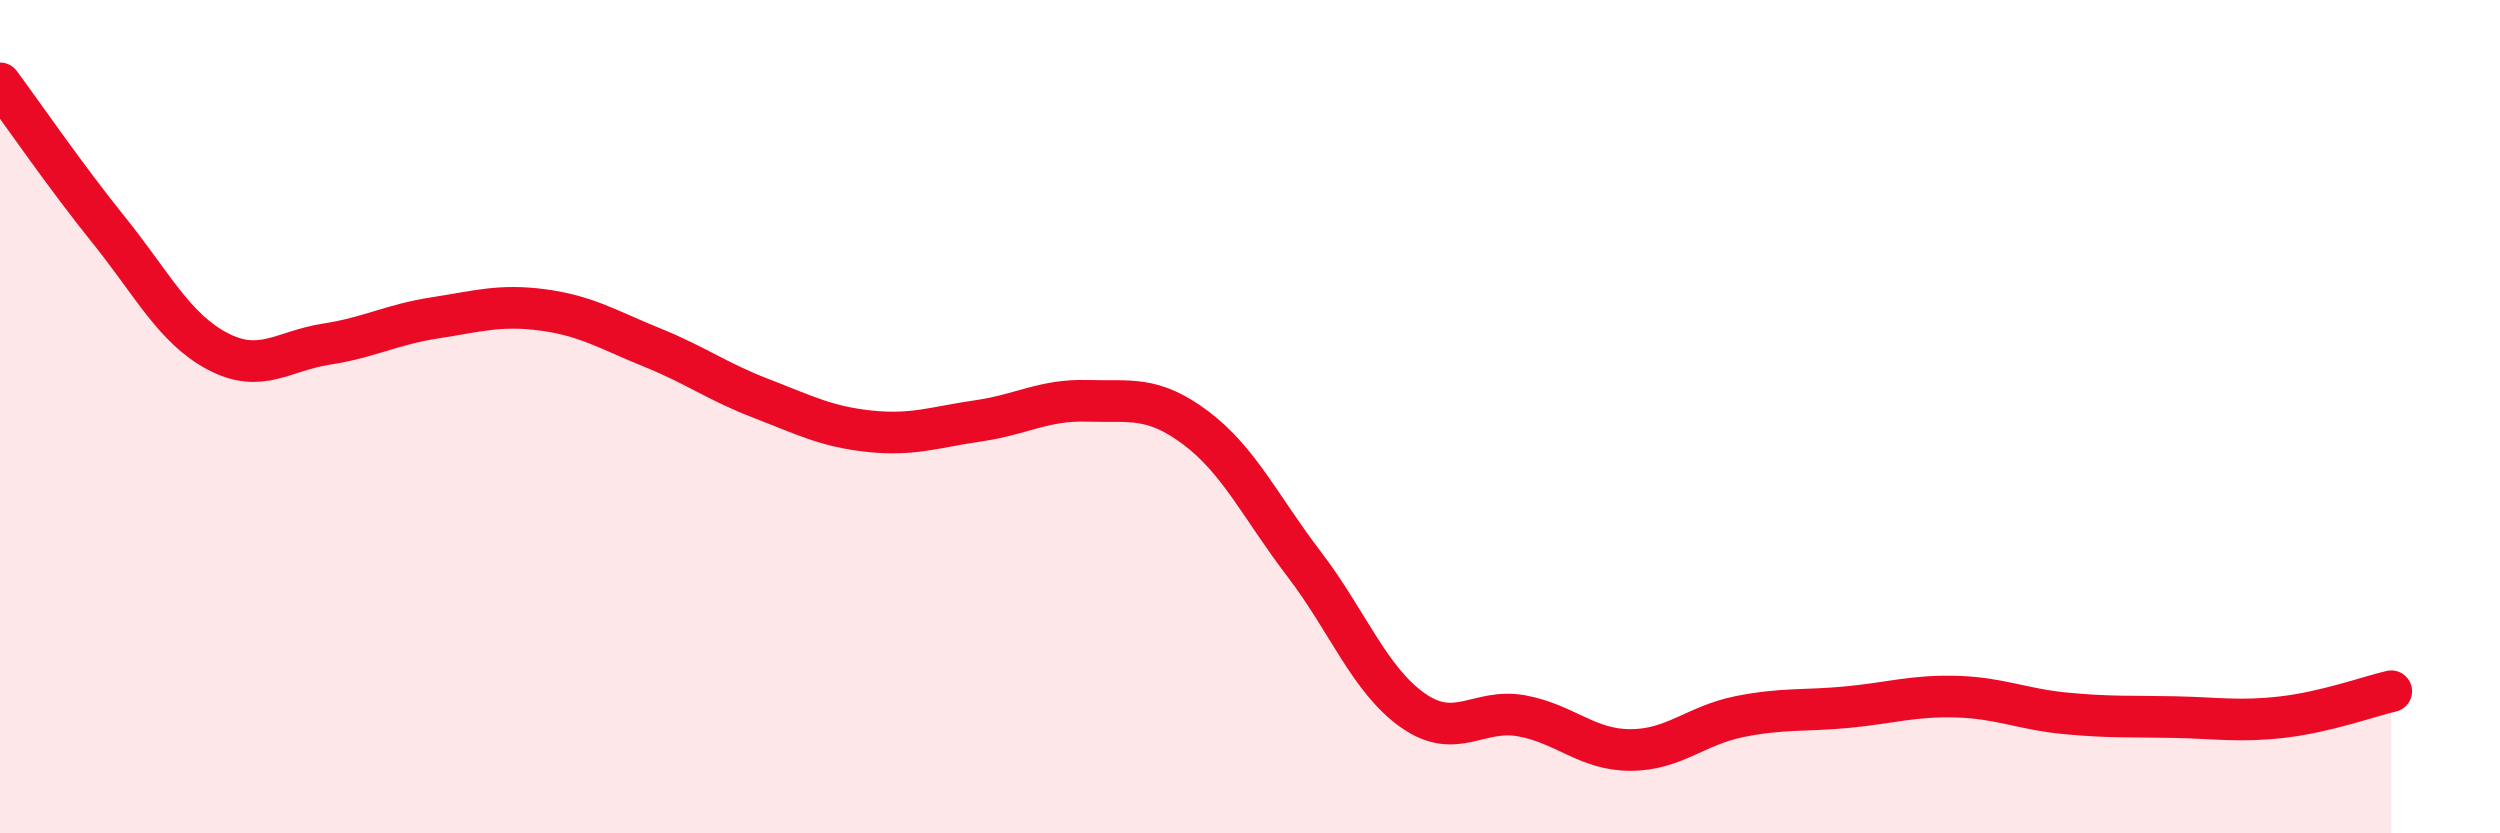 
    <svg width="60" height="20" viewBox="0 0 60 20" xmlns="http://www.w3.org/2000/svg">
      <path
        d="M 0,2 C 0.52,2.7 1.57,4.23 2.61,5.52 C 3.65,6.81 4.18,7.88 5.22,8.43 C 6.26,8.98 6.79,8.42 7.83,8.26 C 8.87,8.1 9.39,7.79 10.43,7.63 C 11.47,7.47 12,7.3 13.04,7.44 C 14.08,7.58 14.61,7.92 15.65,8.34 C 16.69,8.76 17.22,9.16 18.26,9.56 C 19.3,9.96 19.83,10.24 20.87,10.35 C 21.91,10.46 22.44,10.25 23.48,10.1 C 24.52,9.95 25.05,9.59 26.09,9.62 C 27.13,9.65 27.66,9.49 28.7,10.27 C 29.74,11.05 30.26,12.18 31.3,13.54 C 32.34,14.9 32.87,16.32 33.91,17.05 C 34.95,17.78 35.48,16.99 36.52,17.18 C 37.56,17.37 38.09,18 39.13,18 C 40.17,18 40.7,17.41 41.74,17.2 C 42.78,16.99 43.31,17.07 44.35,16.97 C 45.39,16.87 45.92,16.69 46.96,16.72 C 48,16.75 48.53,17.02 49.57,17.12 C 50.61,17.22 51.13,17.19 52.17,17.21 C 53.21,17.23 53.74,17.33 54.78,17.21 C 55.82,17.09 56.87,16.71 57.39,16.59L57.39 20L0 20Z"
        fill="#EB0A25"
        opacity="0.1"
        stroke-linecap="round"
        stroke-linejoin="round"
      />
      <path
        d="M 0,2 C 0.52,2.7 1.57,4.23 2.61,5.52 C 3.65,6.81 4.18,7.88 5.22,8.43 C 6.26,8.98 6.79,8.42 7.83,8.26 C 8.87,8.1 9.39,7.79 10.43,7.63 C 11.47,7.47 12,7.3 13.04,7.44 C 14.08,7.58 14.61,7.92 15.65,8.34 C 16.69,8.76 17.22,9.16 18.26,9.56 C 19.3,9.96 19.83,10.24 20.87,10.35 C 21.91,10.46 22.44,10.25 23.48,10.1 C 24.52,9.95 25.05,9.59 26.09,9.62 C 27.13,9.65 27.66,9.49 28.7,10.27 C 29.74,11.05 30.26,12.18 31.3,13.54 C 32.34,14.9 32.87,16.32 33.91,17.05 C 34.95,17.78 35.48,16.99 36.52,17.18 C 37.56,17.37 38.09,18 39.13,18 C 40.17,18 40.7,17.41 41.74,17.2 C 42.78,16.99 43.31,17.07 44.35,16.97 C 45.39,16.87 45.92,16.69 46.96,16.72 C 48,16.75 48.53,17.02 49.57,17.12 C 50.61,17.22 51.13,17.19 52.17,17.21 C 53.21,17.23 53.74,17.33 54.78,17.21 C 55.82,17.09 56.87,16.71 57.39,16.59"
        stroke="#EB0A25"
        stroke-width="1"
        fill="none"
        stroke-linecap="round"
        stroke-linejoin="round"
      />
    </svg>
  